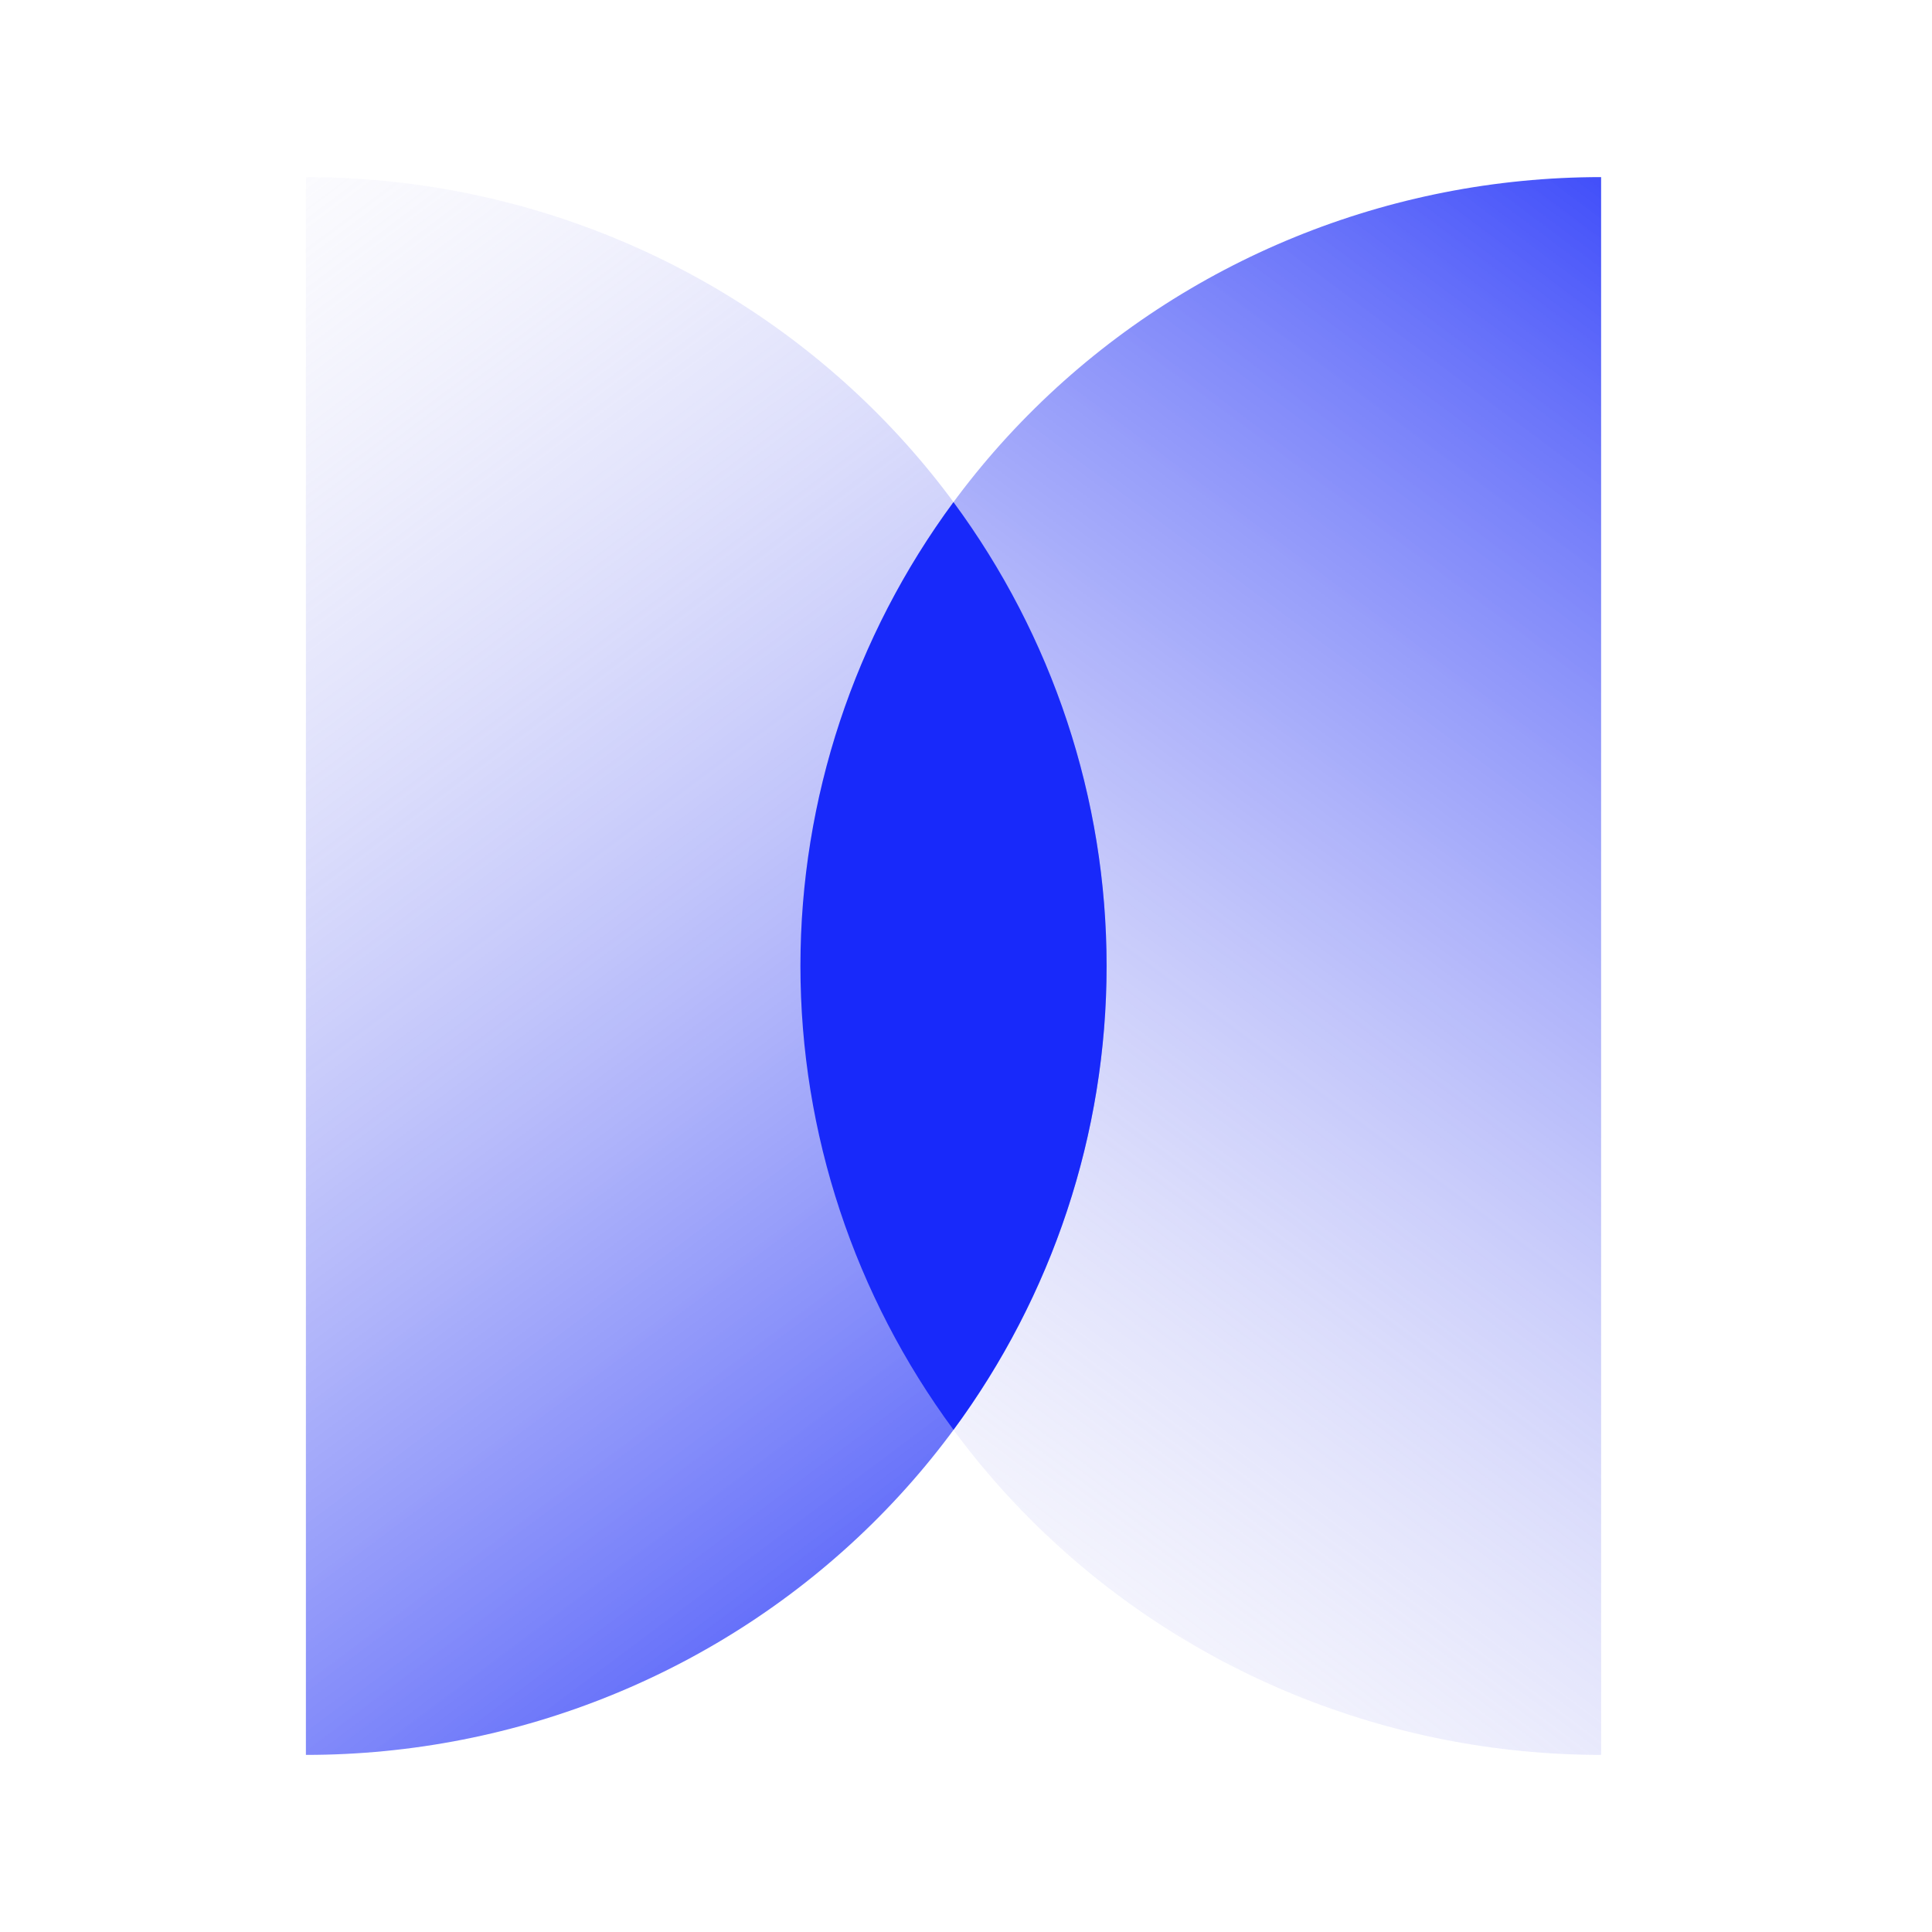<?xml version="1.0" encoding="UTF-8"?>
<svg width="60" height="60" viewBox="0 0 60 60" fill="none" xmlns="http://www.w3.org/2000/svg">
<g transform="translate(9.5, 5.5) scale(1)">

<path d="M-1.00246e-05 49C6.595 49 12.919 46.419 17.583 41.824C22.246 37.23 24.866 30.998 24.866 24.5C24.866 18.002 22.246 11.771 17.583 7.176C12.919 2.581 6.595 1.82495e-07 -4.4018e-06 -1.08691e-06L-1.00246e-05 49Z" fill="url(#paint0_linear_5_308)"/>
<path d="M40.224 49C33.629 49 27.304 46.419 22.641 41.824C17.978 37.23 15.358 30.998 15.358 24.5C15.358 18.002 17.978 11.771 22.641 7.176C27.304 2.581 33.629 1.82495e-07 40.224 -1.08691e-06L40.224 49Z" fill="url(#paint1_linear_5_308)"/>
<path d="M20.111 10.095C23.181 14.255 24.866 19.291 24.866 24.5C24.866 29.708 23.18 34.744 20.111 38.904C17.042 34.744 15.358 29.707 15.358 24.5C15.358 19.292 17.042 14.255 20.111 10.095Z" fill="#1829fa"/>
<defs>
<linearGradient id="paint0_linear_5_308" x1="-3.947" y1="-4.812" x2="33.616" y2="45.407" gradientUnits="userSpaceOnUse">
<stop stop-color="#E8E6F3" stop-opacity="0"/>
<stop offset="1" stop-color="#1829fa"/>
</linearGradient>
<linearGradient id="paint1_linear_5_308" x1="44.171" y1="-4.812" x2="6.608" y2="45.407" gradientUnits="userSpaceOnUse">
<stop stop-color="#1829fa"/>
<stop offset="1" stop-color="#E8E6F3" stop-opacity="0"/>
</linearGradient>
</defs>
</g>
</svg>